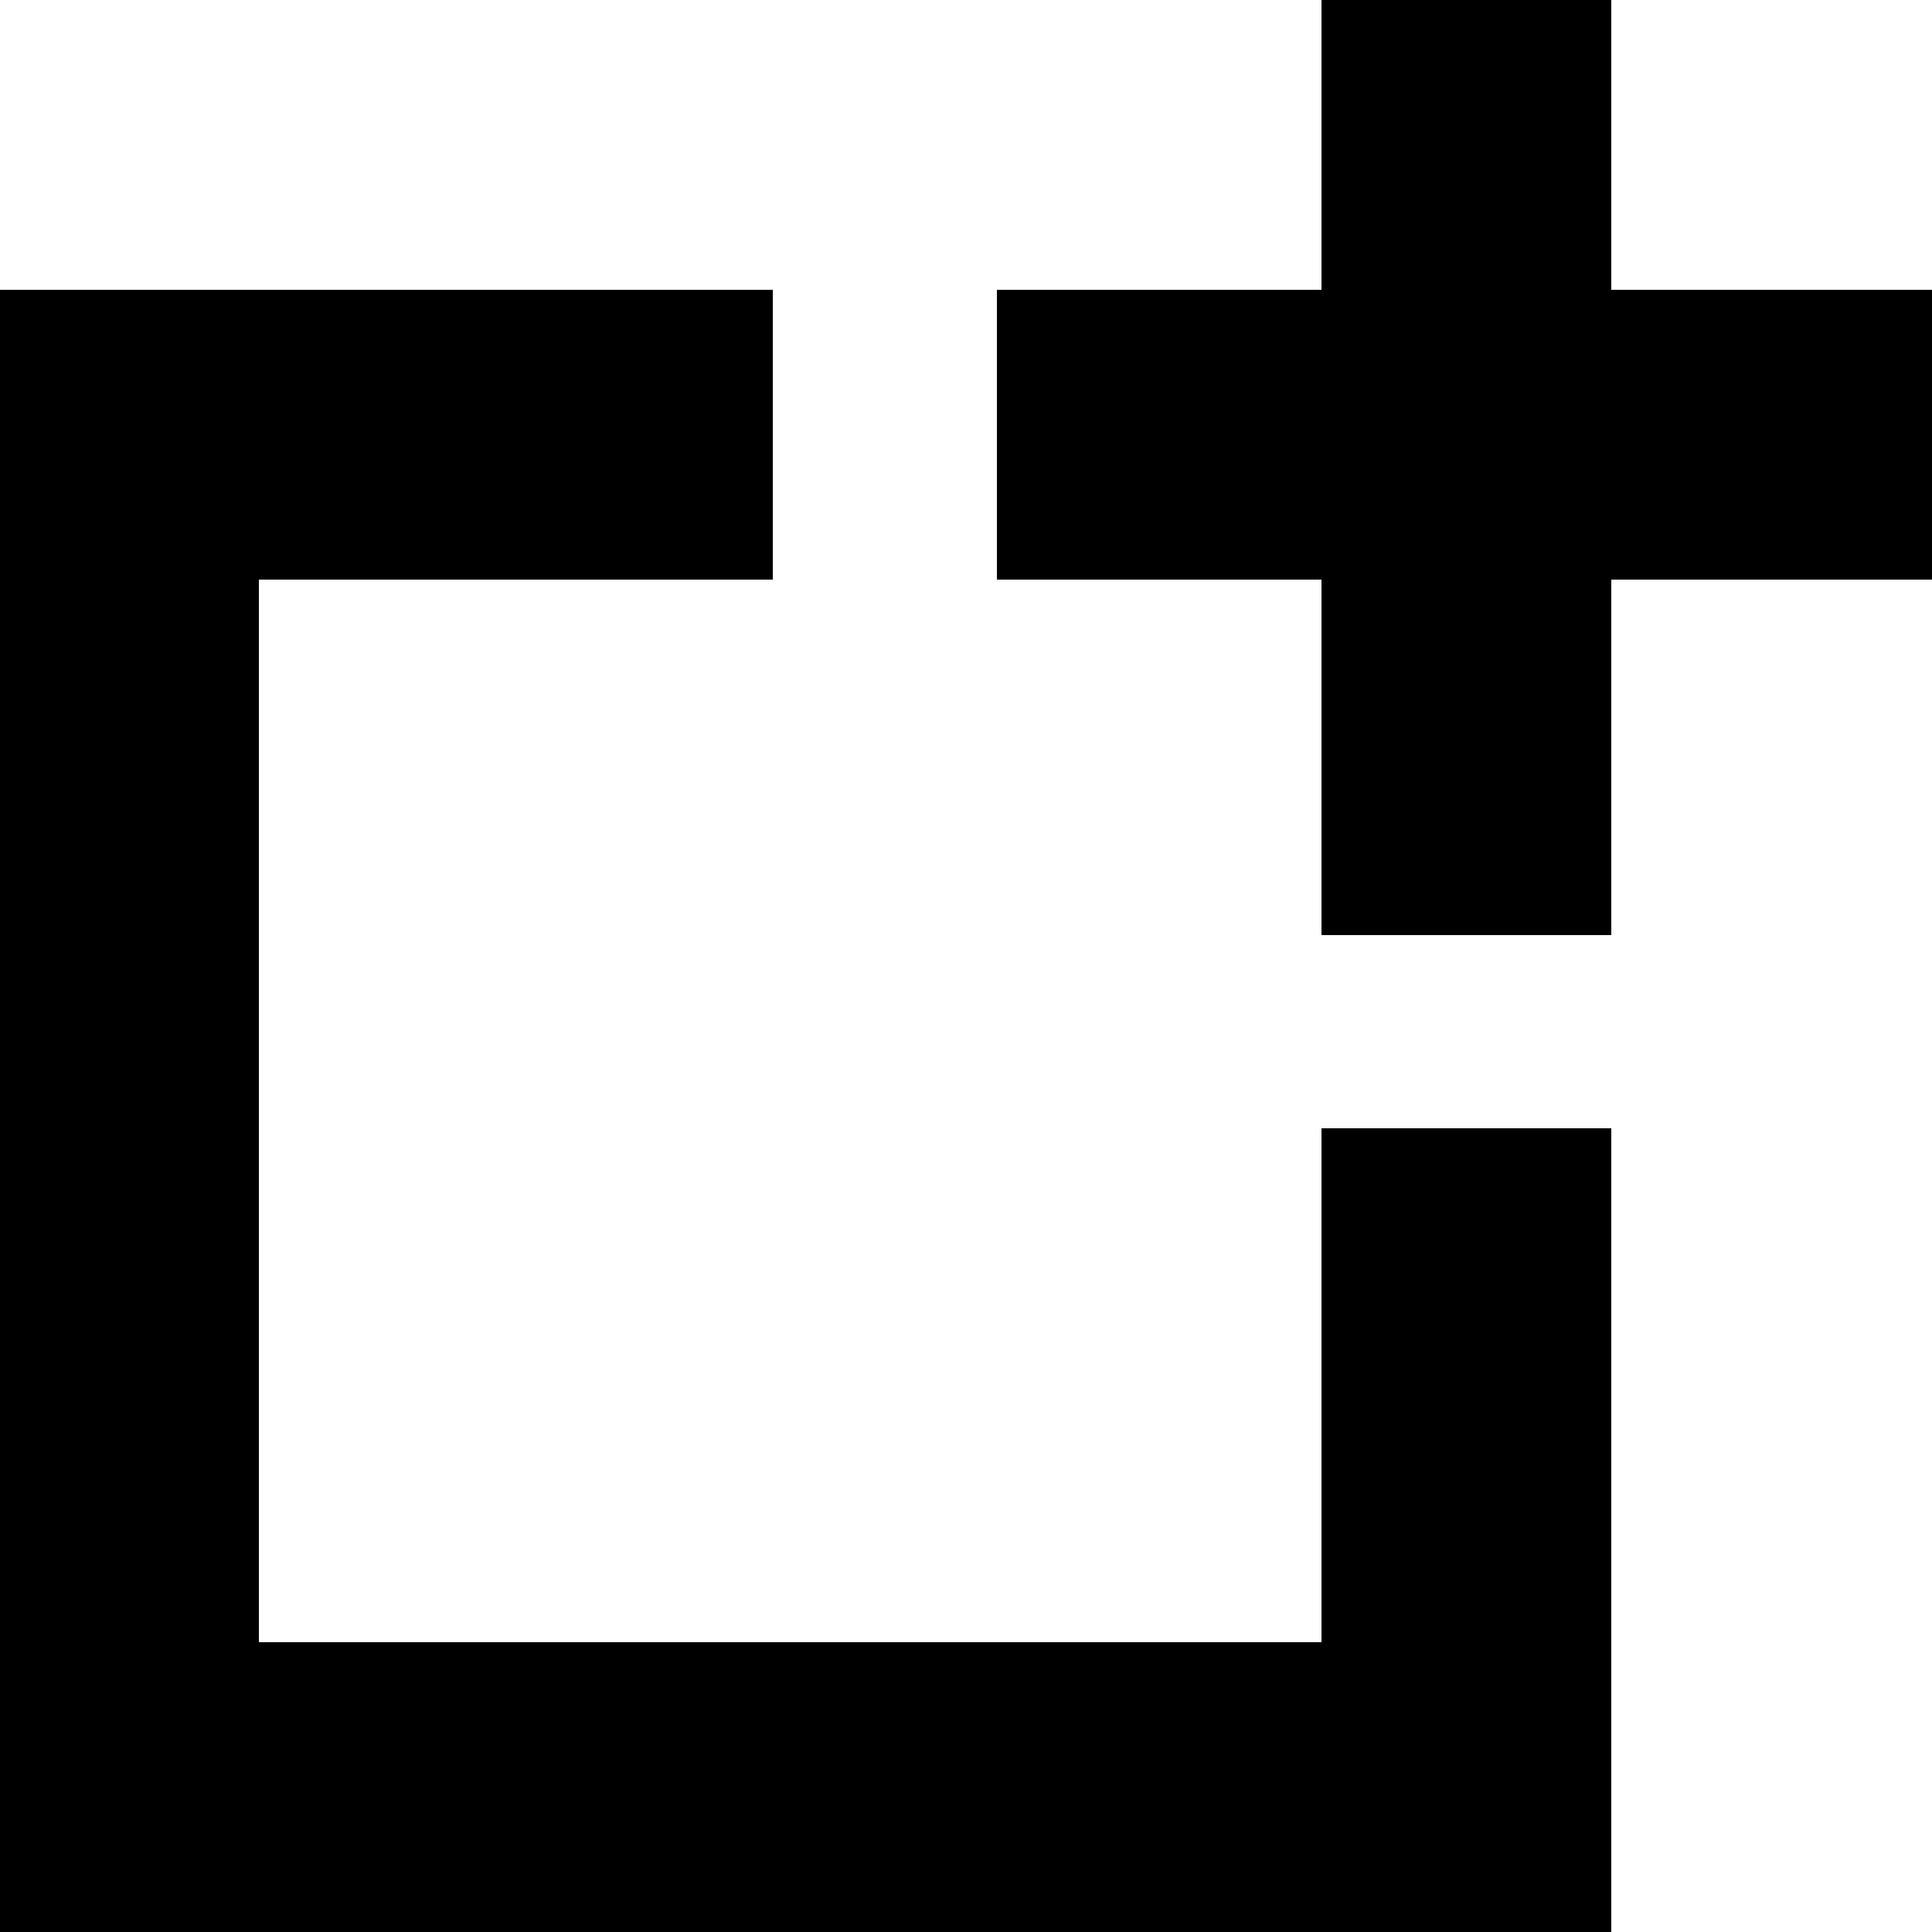 <?xml version="1.0" standalone="no"?>
<!DOCTYPE svg PUBLIC "-//W3C//DTD SVG 20010904//EN"
 "http://www.w3.org/TR/2001/REC-SVG-20010904/DTD/svg10.dtd">
<svg version="1.0" xmlns="http://www.w3.org/2000/svg"
 width="500pt" height="500pt" viewBox="0 0 500 500"
 preserveAspectRatio="xMidYMid meet">
<g transform="translate(0,500) scale(0.1,-0.1)"
fill="#000000" stroke="none">
<path d="M3420 4625 l0 -375 -420 0 -420 0 0 -375 0 -375 420 0 420 0 0 -460
0 -460 375 0 375 0 0 460 0 460 415 0 415 0 0 375 0 375 -415 0 -415 0 0 375
0 375 -375 0 -375 0 0 -375z"/>
<path d="M0 2125 l0 -2125 2085 0 2085 0 0 1040 0 1040 -375 0 -375 0 0 -665
0 -665 -1375 0 -1375 0 0 1375 0 1375 665 0 665 0 0 375 0 375 -1000 0 -1000
0 0 -2125z"/>
</g>
</svg>
